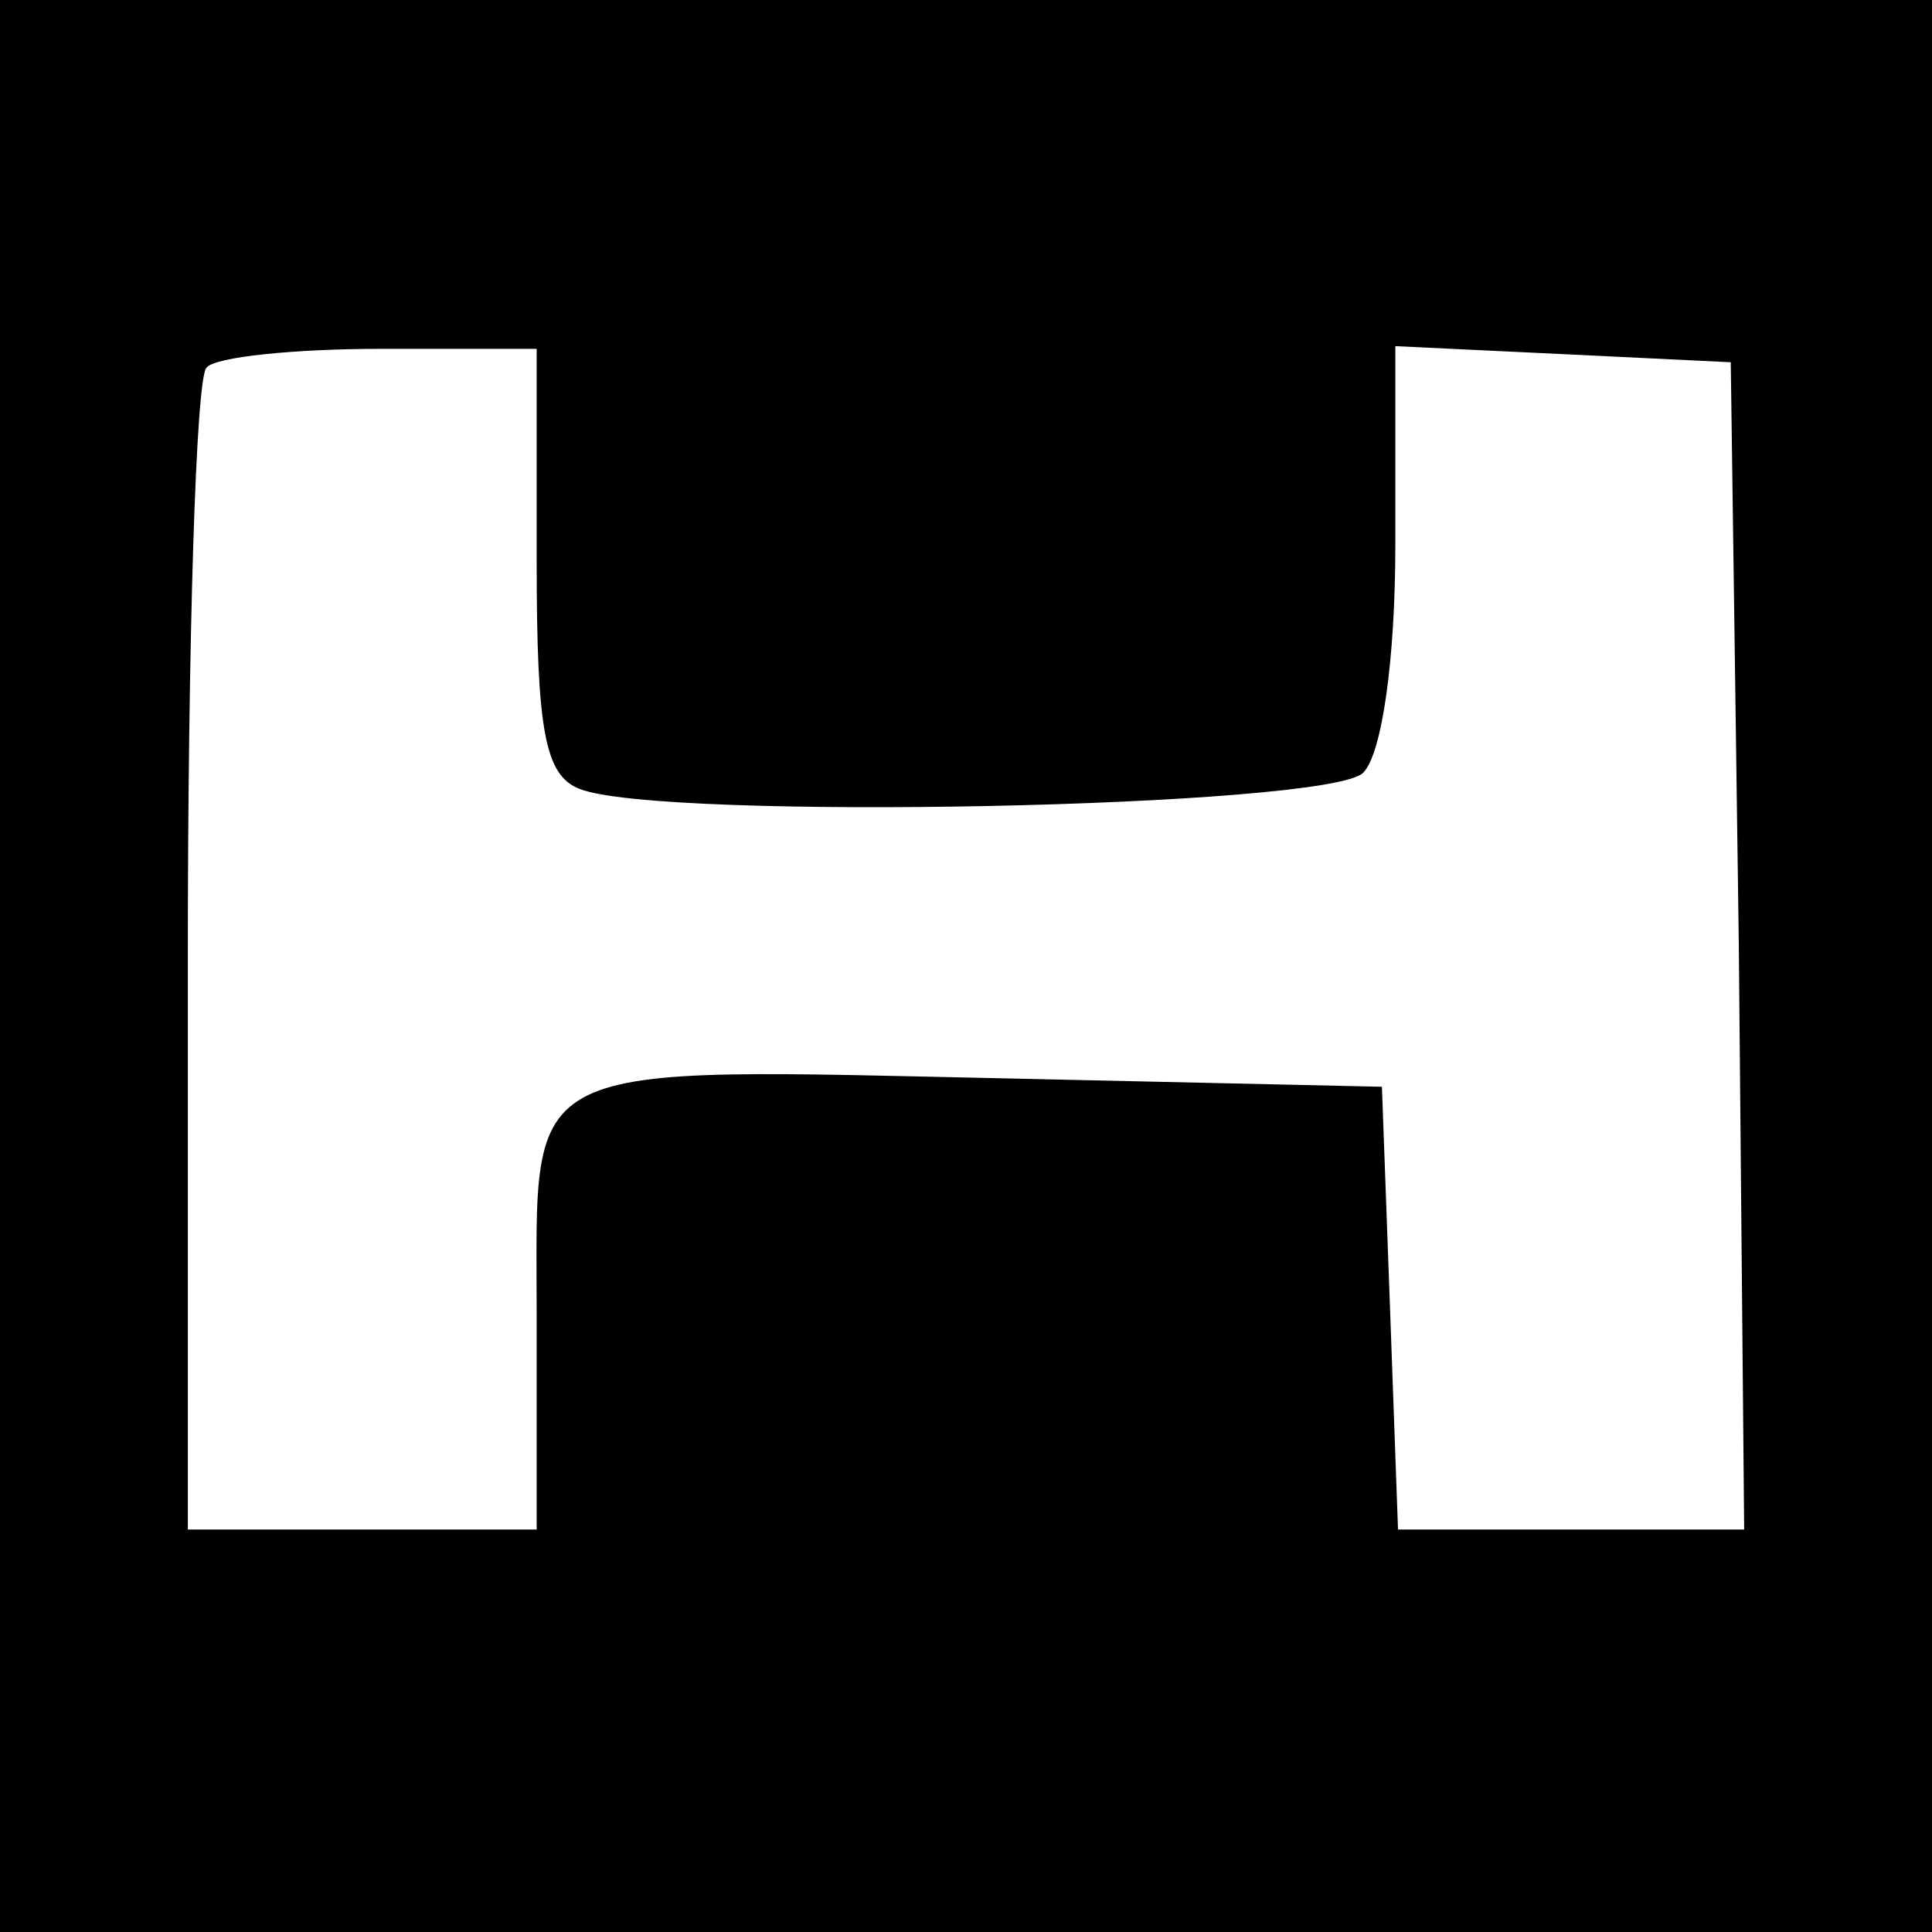 <?xml version="1.0" standalone="no"?>
<!DOCTYPE svg PUBLIC "-//W3C//DTD SVG 20010904//EN"
 "http://www.w3.org/TR/2001/REC-SVG-20010904/DTD/svg10.dtd">
<svg version="1.0" xmlns="http://www.w3.org/2000/svg"
 width="72pt" height="72pt" viewBox="0 0 72 72"
 preserveAspectRatio="xMidYMid meet">
<g transform="translate(0,72) scale(0.1,-0.1)"
fill="#000000" stroke="none">
<path d="M0 360 l0 -360 360 0 360 0 0 360 0 360 -360 0 -360 0 0 -360z m200
151 c0 -63 3 -80 16 -85 30 -12 279 -7 292 6 7 7 12 42 12 85 l0 74 63 -3 62
-3 3 -217 2 -218 -64 0 -65 0 -3 83 -3 82 -135 3 c-189 4 -180 9 -180 -88 l0
-80 -65 0 -65 0 0 213 c0 118 3 217 7 220 3 4 33 7 65 7 l58 0 0 -79z"/>
</g>
</svg>
